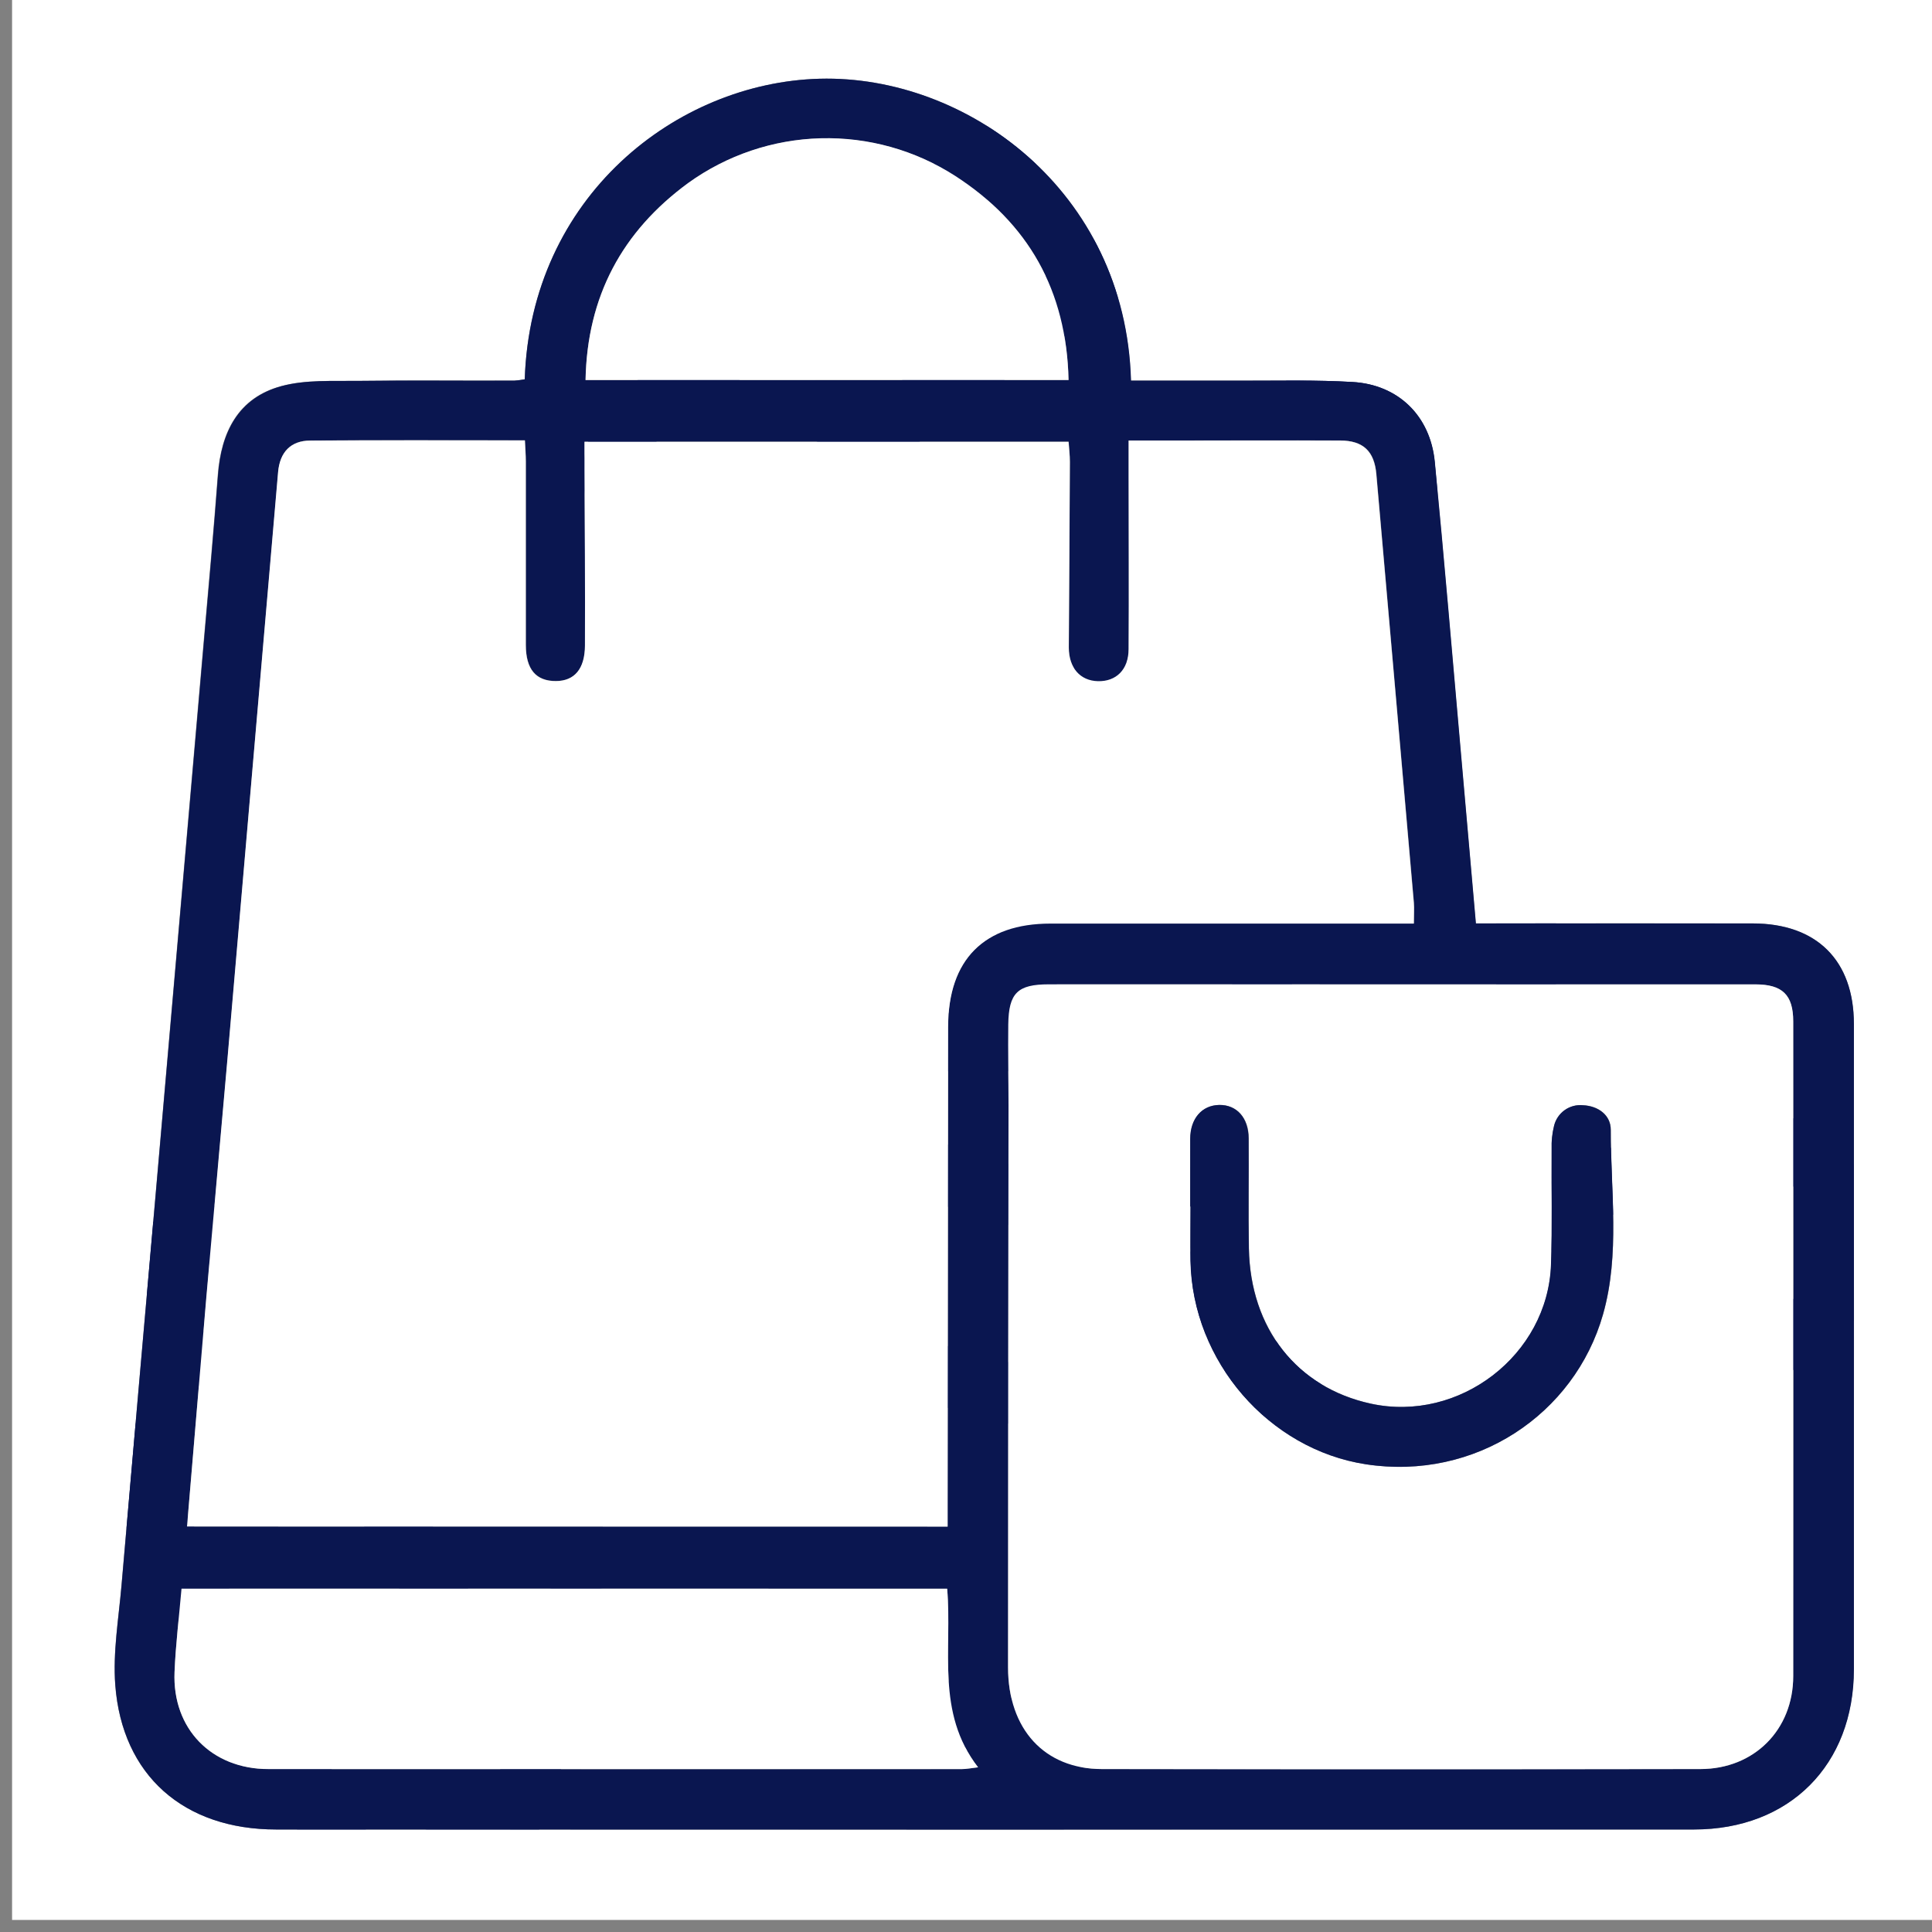 <svg xmlns="http://www.w3.org/2000/svg" width="80" height="80" viewBox="0 0 80 80" fill="none"><rect x="0" y="0" width="80" height="80" fill="#808080" stroke="none"/><g clip-path="url(#clip0_1999_18392)"><path d="M64.431 23.819V24.8C64.431 30.106 64.431 35.411 64.431 40.717C64.431 43.195 63.279 44.357 60.826 44.358C51.842 44.358 42.857 44.358 33.873 44.358C32.066 44.358 30.874 43.584 30.495 42.142C30.405 41.727 30.368 41.302 30.383 40.877C30.377 35.517 30.377 30.158 30.383 24.8V23.802L29.573 23.971C27.479 24.403 25.444 23.416 24.577 21.549C24.129 20.613 24.024 19.55 24.279 18.545C24.534 17.539 25.134 16.655 25.973 16.046C27.98 14.547 30.02 13.091 32.053 11.619C36.107 8.674 40.16 5.731 44.213 2.789C46.583 1.07 48.234 1.08 50.613 2.811C51.833 3.696 53.057 4.571 54.377 5.531C54.397 5.176 54.417 4.974 54.421 4.771C54.444 3.362 54.834 3.002 56.271 3.029C57.337 3.048 58.404 3.04 59.471 3.04C60.621 3.04 61.071 3.462 61.071 4.64C61.079 6.293 61.071 7.947 61.039 9.6C61.015 9.847 61.06 10.096 61.17 10.319C61.28 10.542 61.449 10.73 61.66 10.862C64.048 12.564 66.42 14.287 68.775 16.032C70.337 17.186 70.975 19.062 70.468 20.846C70.168 21.924 69.471 22.849 68.517 23.434C67.564 24.019 66.424 24.221 65.327 24C65.068 23.957 64.81 23.899 64.431 23.819ZM53.5 41.92C56.153 41.92 58.681 41.92 61.21 41.92C61.85 41.92 61.954 41.456 61.954 40.92C61.954 34.84 61.954 28.76 61.932 22.68C61.922 22.505 61.877 22.334 61.799 22.176C61.721 22.019 61.612 21.879 61.479 21.765C56.948 18.437 52.391 15.141 47.852 11.822C47.514 11.576 47.29 11.566 46.949 11.822C42.389 15.157 37.813 18.472 33.258 21.816C33.135 21.92 33.035 22.048 32.963 22.192C32.891 22.336 32.849 22.494 32.839 22.654C32.815 28.734 32.828 34.814 32.812 40.894C32.812 41.648 33.1 41.963 33.853 41.944C34.946 41.915 36.039 41.936 37.132 41.936H41.292V40.976C41.292 38.043 41.282 35.11 41.292 32.176C41.305 29.371 43.276 27.418 46.092 27.394C46.917 27.394 47.745 27.394 48.57 27.394C51.551 27.405 53.481 29.314 53.5 32.286C53.519 35.139 53.5 37.992 53.5 40.845V41.92ZM66.01 21.693C66.302 21.637 66.591 21.566 66.876 21.478C67.219 21.359 67.52 21.143 67.744 20.858C67.968 20.572 68.105 20.227 68.138 19.866C68.252 18.973 67.781 18.358 67.089 17.854C61.029 13.458 54.973 9.057 48.921 4.653C47.717 3.779 47.049 3.797 45.817 4.694L31.914 14.792C30.492 15.824 29.071 16.861 27.645 17.89C26.973 18.37 26.562 18.99 26.657 19.853C26.833 21.485 28.543 22.125 29.981 21.082C35.396 17.156 40.806 13.226 46.212 9.291C47.215 8.562 47.561 8.563 48.561 9.291C53.927 13.191 59.295 17.087 64.666 20.981C65.105 21.29 65.628 21.488 66.01 21.688V21.693ZM43.855 41.906C46.095 41.906 48.325 41.917 50.559 41.88C50.719 41.88 51.012 41.533 51.013 41.344C51.041 38.226 51.055 35.104 51.013 31.987C50.997 30.733 50.114 29.907 48.853 29.88C47.868 29.853 46.882 29.853 45.895 29.88C44.669 29.915 43.789 30.717 43.773 31.93C43.735 35.13 43.759 38.33 43.762 41.53C43.781 41.658 43.812 41.784 43.855 41.906ZM58.527 5.586H56.961C56.813 7.506 57.01 7.842 58.532 8.387L58.527 5.586Z" fill="#0A1650"></path><path d="M49.559 57.235C50.247 56.915 50.962 56.635 51.618 56.256C56.118 53.654 60.609 51.041 65.094 48.416C67.203 47.187 69.374 46.109 71.876 46.016C74.087 45.931 75.964 46.656 77.044 48.688C78.164 50.794 78.019 52.922 76.625 54.877C76.219 55.404 75.716 55.847 75.142 56.182C66.961 61.246 58.751 66.262 50.582 71.344C47.641 73.173 44.591 73.64 41.251 72.715C35.706 71.181 30.137 69.738 24.583 68.235C24.028 68.085 23.572 68.075 23.086 68.418C22.599 68.76 22.041 69.042 21.43 69.398C21.841 70.125 22.23 70.813 22.62 71.499C23.806 73.579 23.316 75.394 21.25 76.57C20.114 77.21 18.98 77.864 17.836 78.49C15.999 79.506 14.146 79.013 13.108 77.187C9.319 70.514 5.541 63.835 1.774 57.149C0.751 55.336 1.294 53.469 3.1 52.429C4.278 51.749 5.462 51.083 6.649 50.422C8.481 49.402 10.329 49.893 11.395 51.68C11.612 52.043 11.822 52.411 12.082 52.859C13.682 51.944 15.239 51.05 16.799 50.149C18.9 48.938 20.985 47.698 23.1 46.512C24.948 45.474 26.884 44.592 29.054 44.661C30.168 44.691 31.274 44.872 32.34 45.197C36.34 46.426 40.3 47.747 44.281 49.019C44.743 49.145 45.212 49.246 45.686 49.32C49.06 49.998 50.867 53.32 49.601 56.536C49.534 56.706 49.476 56.878 49.414 57.05L49.559 57.235ZM20.196 67.214C21.065 66.718 21.844 66.194 22.689 65.819C23.158 65.611 23.78 65.485 24.259 65.61C29.98 67.103 35.693 68.63 41.396 70.19C43.279 70.702 45.169 71.05 47.041 70.291C48.118 69.836 49.157 69.294 50.147 68.67C58.031 63.835 65.908 58.989 73.777 54.133C74.556 53.653 75.057 53.026 75.209 52.126C75.628 49.709 73.942 48.126 71.393 48.534C69.599 48.824 67.999 49.6 66.444 50.499C61.955 53.115 57.454 55.715 52.977 58.354C50.755 59.664 48.393 60.206 45.846 59.811C44.583 59.616 43.329 59.355 42.09 59.042C39.611 58.411 37.143 57.733 34.676 57.059C33.867 56.838 33.455 56.2 33.633 55.525C33.823 54.805 34.487 54.485 35.355 54.694C35.535 54.738 35.715 54.79 35.895 54.838C38.295 55.478 40.679 56.138 43.084 56.738C43.805 56.919 44.547 57.003 45.291 56.987C46.316 56.962 47.022 56.386 47.382 55.406C47.966 53.819 46.995 52.242 45.273 51.749C41.511 50.672 37.77 49.525 34.025 48.389C32.777 48.013 31.567 47.475 30.299 47.219C28.073 46.771 26.099 47.656 24.218 48.722C20.743 50.698 17.294 52.722 13.836 54.728C13.662 54.842 13.495 54.965 13.334 55.096L20.196 67.214ZM8.587 52.278C8.22 52.438 7.971 52.531 7.743 52.659C6.65 53.268 5.561 53.885 4.476 54.509C3.652 54.979 3.553 55.286 4.025 56.122C7.747 62.704 11.474 69.283 15.207 75.859C15.623 76.59 15.983 76.683 16.71 76.28C17.782 75.685 18.846 75.078 19.91 74.47C20.927 73.89 20.988 73.67 20.41 72.642C18.367 69.026 16.323 65.41 14.278 61.795C12.639 58.898 11.004 56 9.348 53.12C9.166 52.8 8.846 52.557 8.587 52.278Z" fill="#0A1650"></path><path d="M7.601 57.563C7.421 57.566 7.241 57.534 7.074 57.467C6.906 57.4 6.754 57.301 6.625 57.175C6.496 57.048 6.394 56.898 6.324 56.732C6.254 56.565 6.217 56.387 6.217 56.206C6.212 55.844 6.352 55.494 6.605 55.234C6.858 54.974 7.204 54.826 7.567 54.821C7.93 54.816 8.28 54.956 8.54 55.209C8.8 55.462 8.948 55.809 8.953 56.171C8.957 56.535 8.817 56.885 8.564 57.146C8.311 57.407 7.964 57.557 7.601 57.563Z" fill="#0A1650"></path><g clip-path="url(#clip1_1999_18392)"><path d="M80.5 79.5H0.5V-0.5H80.5V79.5ZM21.729 15.706C21.585 15.732 21.44 15.75 21.294 15.759C19.135 15.759 16.974 15.742 14.82 15.77C13.758 15.783 12.652 15.716 11.647 15.986C9.847 16.466 9.148 17.906 9.015 19.679C8.847 21.919 8.644 24.142 8.449 26.372C7.773 34.151 7.096 41.93 6.42 49.71C5.956 55.018 5.493 60.327 5.03 65.636C4.911 67.014 4.668 68.409 4.77 69.774C5.055 73.516 7.607 75.753 11.434 75.754C31.003 75.761 50.572 75.761 70.142 75.754C74.097 75.754 76.758 73.084 76.762 69.116C76.772 60.212 76.772 51.305 76.762 42.396C76.762 39.764 75.22 38.236 72.572 38.236C69.052 38.23 65.532 38.23 62.012 38.236H61.108C60.9 35.863 60.702 33.582 60.498 31.302C60.138 27.239 59.799 23.177 59.406 19.119C59.22 17.214 57.889 15.919 55.999 15.817C54.511 15.73 53.015 15.767 51.519 15.759C49.954 15.759 48.388 15.759 46.826 15.759C46.606 7.865 39.99 3.1 33.94 3.26C28.009 3.418 21.974 8.14 21.729 15.706Z" fill="white"></path><path d="M21.728 15.706C21.973 8.14 28.008 3.418 33.939 3.26C39.994 3.1 46.61 7.865 46.834 15.761C48.395 15.761 49.962 15.761 51.527 15.761C53.019 15.761 54.515 15.732 56.007 15.818C57.896 15.927 59.227 17.215 59.413 19.121C59.807 23.178 60.146 27.241 60.506 31.303C60.709 33.583 60.907 35.865 61.115 38.238H62.016C65.536 38.238 69.056 38.238 72.576 38.238C75.224 38.238 76.765 39.767 76.767 42.398C76.767 51.303 76.767 60.21 76.767 69.118C76.767 73.086 74.101 75.754 70.146 75.756C50.576 75.762 31.007 75.762 11.439 75.756C7.611 75.756 5.059 73.516 4.775 69.775C4.672 68.41 4.915 67.015 5.034 65.638C5.49 60.328 5.954 55.019 6.424 49.711C7.105 41.932 7.784 34.153 8.461 26.374C8.656 24.143 8.859 21.914 9.027 19.681C9.16 17.903 9.859 16.481 11.659 15.988C12.664 15.718 13.77 15.785 14.832 15.772C16.989 15.743 19.152 15.772 21.306 15.761C21.448 15.751 21.588 15.732 21.728 15.706ZM7.744 63.209H39.239V62.417C39.245 55.778 39.252 49.14 39.261 42.503C39.261 39.734 40.747 38.241 43.496 38.239H58.551C58.551 37.857 58.568 37.617 58.551 37.378C58.035 31.464 57.517 25.549 56.997 19.633C56.914 18.684 56.458 18.242 55.496 18.238C53.203 18.225 50.911 18.238 48.616 18.238H46.739V19.678C46.739 22.078 46.749 24.478 46.739 26.878C46.739 27.73 46.242 28.215 45.474 28.201C44.706 28.186 44.256 27.639 44.261 26.807C44.278 24.247 44.293 21.687 44.306 19.127C44.306 18.844 44.271 18.561 44.253 18.289H24.208C24.208 18.716 24.208 19.089 24.208 19.45C24.216 21.876 24.24 24.302 24.227 26.727C24.227 27.705 23.783 28.193 23.023 28.198C22.199 28.198 21.779 27.718 21.778 26.703C21.778 24.17 21.778 21.638 21.778 19.105C21.778 18.826 21.754 18.546 21.739 18.231C18.711 18.231 15.779 18.218 12.85 18.239C12.05 18.239 11.592 18.719 11.52 19.546C10.818 27.642 10.12 35.739 9.424 43.838C9.139 47.126 8.835 50.414 8.551 53.703C8.277 56.838 8.019 59.967 7.744 63.209ZM58.058 40.761H43.424C42.144 40.761 41.767 41.118 41.749 42.418C41.735 43.538 41.76 44.658 41.76 45.778C41.754 53.535 41.747 61.291 41.741 69.046C41.741 71.606 43.247 73.25 45.626 73.254C53.888 73.264 62.151 73.264 70.413 73.254C72.632 73.254 74.253 71.628 74.253 69.402C74.266 60.367 74.266 51.331 74.253 42.297C74.253 41.193 73.8 40.764 72.69 40.762L58.058 40.761ZM39.219 65.785H7.517C7.415 66.962 7.274 68.1 7.227 69.242C7.133 71.585 8.757 73.252 11.119 73.255C20.687 73.262 30.255 73.262 39.824 73.255C40.016 73.255 40.207 73.215 40.501 73.182C38.739 70.898 39.432 68.3 39.219 65.785ZM44.248 15.735C44.167 12.025 42.575 9.239 39.552 7.287C37.893 6.221 35.952 5.679 33.98 5.731C32.009 5.784 30.099 6.428 28.499 7.582C25.755 9.586 24.312 12.279 24.247 15.742L44.248 15.735Z" fill="#0A1650"></path><path d="M7.744 63.209C8.018 59.967 8.277 56.838 8.544 53.708C8.829 50.419 9.133 47.13 9.418 43.843C10.118 35.745 10.817 27.648 11.514 19.551C11.586 18.719 12.039 18.249 12.843 18.244C15.773 18.223 18.704 18.236 21.733 18.236C21.747 18.556 21.77 18.831 21.771 19.11C21.771 21.642 21.771 24.175 21.771 26.708C21.771 27.716 22.192 28.207 23.016 28.203C23.776 28.203 24.215 27.71 24.221 26.732C24.234 24.306 24.21 21.881 24.202 19.455C24.202 19.087 24.202 18.721 24.202 18.294H44.246C44.264 18.566 44.301 18.849 44.299 19.132C44.288 21.692 44.273 24.252 44.255 26.812C44.255 27.644 44.722 28.19 45.467 28.206C46.213 28.222 46.728 27.735 46.733 26.883C46.749 24.483 46.733 22.082 46.733 19.683V18.242H48.608C50.901 18.242 53.194 18.235 55.488 18.242C56.448 18.242 56.906 18.689 56.989 19.638C57.51 25.553 58.027 31.469 58.542 37.383C58.563 37.622 58.542 37.863 58.542 38.244H43.496C40.747 38.244 39.264 39.739 39.261 42.508C39.254 49.145 39.246 55.783 39.239 62.422V63.214L7.744 63.209Z" fill="white"></path><path d="M58.059 40.761H72.691C73.801 40.761 74.254 41.191 74.254 42.295C74.254 51.331 74.254 60.366 74.254 69.401C74.254 71.626 72.637 73.249 70.414 73.252C62.152 73.265 53.889 73.265 45.627 73.252C43.248 73.252 41.741 71.598 41.742 69.044C41.742 61.289 41.749 53.534 41.761 45.777C41.761 44.657 41.736 43.537 41.75 42.417C41.768 41.116 42.139 40.759 43.425 40.759L58.059 40.761ZM49.283 49.958H49.301C49.301 50.703 49.289 51.45 49.301 52.198C49.373 56.388 52.568 60.019 56.56 60.631C61.086 61.326 65.2 58.569 66.382 54.423C67.091 51.921 66.691 49.334 66.702 46.783C66.702 46.172 66.182 45.793 65.553 45.764C65.283 45.737 65.013 45.81 64.792 45.968C64.571 46.126 64.415 46.359 64.353 46.623C64.277 46.932 64.243 47.251 64.254 47.569C64.241 49.169 64.285 50.769 64.229 52.361C64.099 56.11 60.43 58.921 56.763 58.121C53.705 57.452 51.776 55.011 51.718 51.694C51.691 50.174 51.718 48.654 51.709 47.134C51.709 46.282 51.208 45.742 50.493 45.753C49.777 45.764 49.291 46.321 49.289 47.156C49.281 48.09 49.283 49.023 49.283 49.958Z" fill="white"></path><path d="M39.22 65.785C39.436 68.292 38.74 70.905 40.5 73.18C40.206 73.214 40.02 73.254 39.823 73.254C30.255 73.254 20.687 73.254 11.118 73.254C8.756 73.254 7.132 71.583 7.227 69.241C7.273 68.098 7.414 66.961 7.516 65.783L39.22 65.785Z" fill="white"></path><path d="M44.246 15.735H24.246C24.312 12.279 25.755 9.586 28.499 7.575C30.099 6.423 32.008 5.778 33.979 5.725C35.95 5.673 37.891 6.215 39.55 7.281C42.581 9.239 44.164 12.025 44.246 15.735Z" fill="white"></path><path d="M49.283 49.958C49.283 49.023 49.283 48.09 49.283 47.157C49.283 46.322 49.763 45.764 50.486 45.754C51.21 45.745 51.694 46.284 51.702 47.135C51.715 48.655 51.685 50.175 51.712 51.695C51.77 55.012 53.699 57.455 56.757 58.122C60.424 58.922 64.093 56.109 64.222 52.362C64.278 50.762 64.235 49.162 64.248 47.57C64.237 47.252 64.271 46.934 64.347 46.625C64.409 46.36 64.565 46.127 64.786 45.969C65.006 45.811 65.277 45.739 65.547 45.766C66.176 45.794 66.698 46.173 66.696 46.785C66.688 49.335 67.088 51.922 66.376 54.425C65.202 58.57 61.08 61.327 56.554 60.633C52.554 60.02 49.366 56.389 49.294 52.199C49.282 51.452 49.294 50.705 49.294 49.959L49.283 49.958Z" fill="#0A1650"></path></g></g><defs><clipPath id="clip0_1999_18392"><rect width="80" height="80" fill="white"></rect></clipPath><clipPath id="clip1_1999_18392"><rect width="80" height="80" fill="white" transform="translate(0.5 -0.5)"></rect></clipPath></defs></svg>